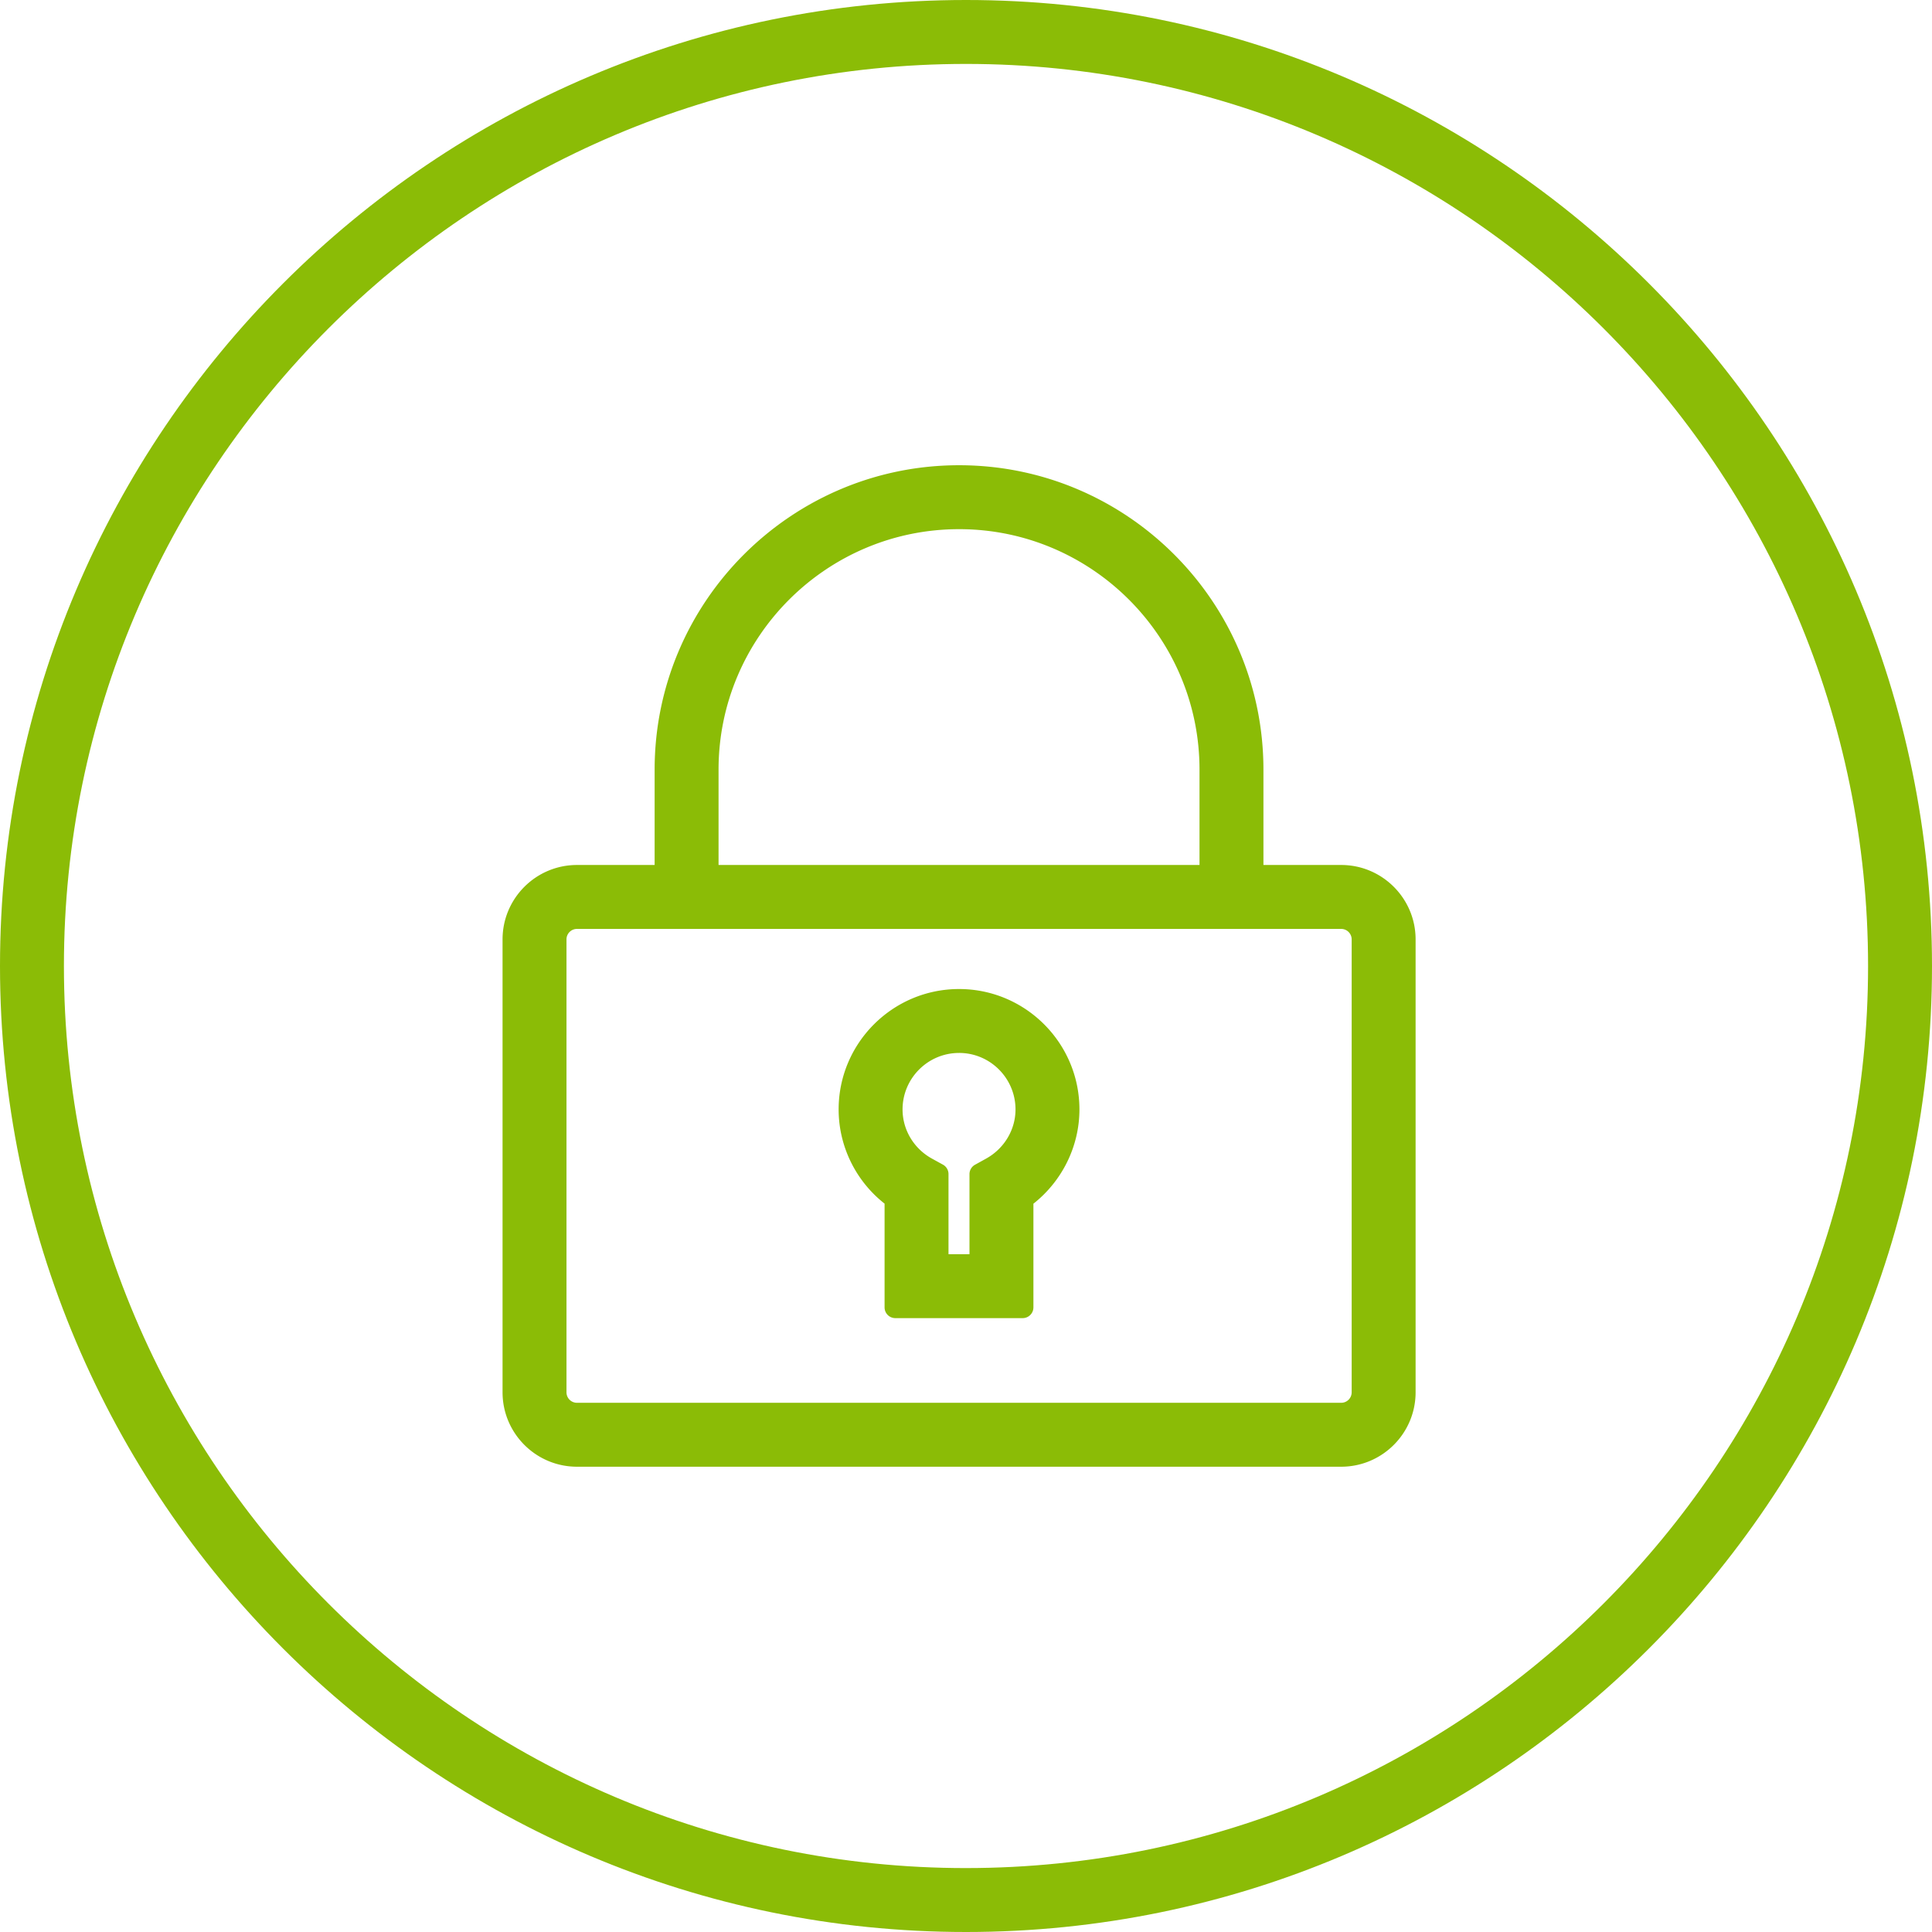 <svg id="ICON" xmlns="http://www.w3.org/2000/svg" width="510.236" height="510.236" viewBox="0 0 510.236 510.236"><g fill="#8BBC06"><path d="M255.118 0C114.446 0 0 114.445 0 255.118s114.445 255.118 255.118 255.118S510.236 395.79 510.236 255.118 395.79 0 255.118 0zm0 493.354c-131.364 0-238.236-106.872-238.236-238.235 0-131.365 106.872-238.237 238.236-238.237 131.363 0 238.235 106.873 238.235 238.236 0 131.36-106.872 238.234-238.235 238.234z"/><path d="M354.203 228.44H333.67v-25.175c0-44.332-36.058-80.397-80.38-80.397-44.334 0-80.403 36.066-80.403 80.397v25.175h-20.51c-10.838 0-19.654 8.816-19.654 19.653v119.61c0 10.838 8.816 19.654 19.653 19.654h201.827c10.837 0 19.653-8.816 19.653-19.653v-119.61c0-10.838-8.816-19.654-19.653-19.654zM253.29 139.75c35.013 0 63.498 28.493 63.498 63.516v25.175h-127.02v-25.174c0-35.023 28.497-63.516 63.522-63.516zM149.605 248.093a2.774 2.774 0 0 1 2.77-2.77h201.828a2.774 2.774 0 0 1 2.77 2.77v119.61a2.773 2.773 0 0 1-2.77 2.772H152.376a2.773 2.773 0 0 1-2.77-2.77V248.092z"/><path d="M233.615 317.877v27.4a2.835 2.835 0 0 0 2.834 2.836h33.637a2.836 2.836 0 0 0 2.835-2.835v-27.384c7.637-6.02 12.154-15.22 12.154-24.892 0-17.535-14.26-31.802-31.786-31.802-17.54 0-31.808 14.267-31.808 31.802 0 9.7 4.51 18.89 12.133 24.875zm19.675-39.8c8.218 0 14.903 6.696 14.903 14.926 0 5.365-2.987 10.348-7.8 13.003l-2.89 1.598a2.835 2.835 0 0 0-1.465 2.48v21.147h-5.542v-21.166a2.834 2.834 0 0 0-1.466-2.482l-2.905-1.6c-4.788-2.634-7.762-7.606-7.762-12.98 0-8.23 6.697-14.924 14.927-14.924z"/></g></svg>